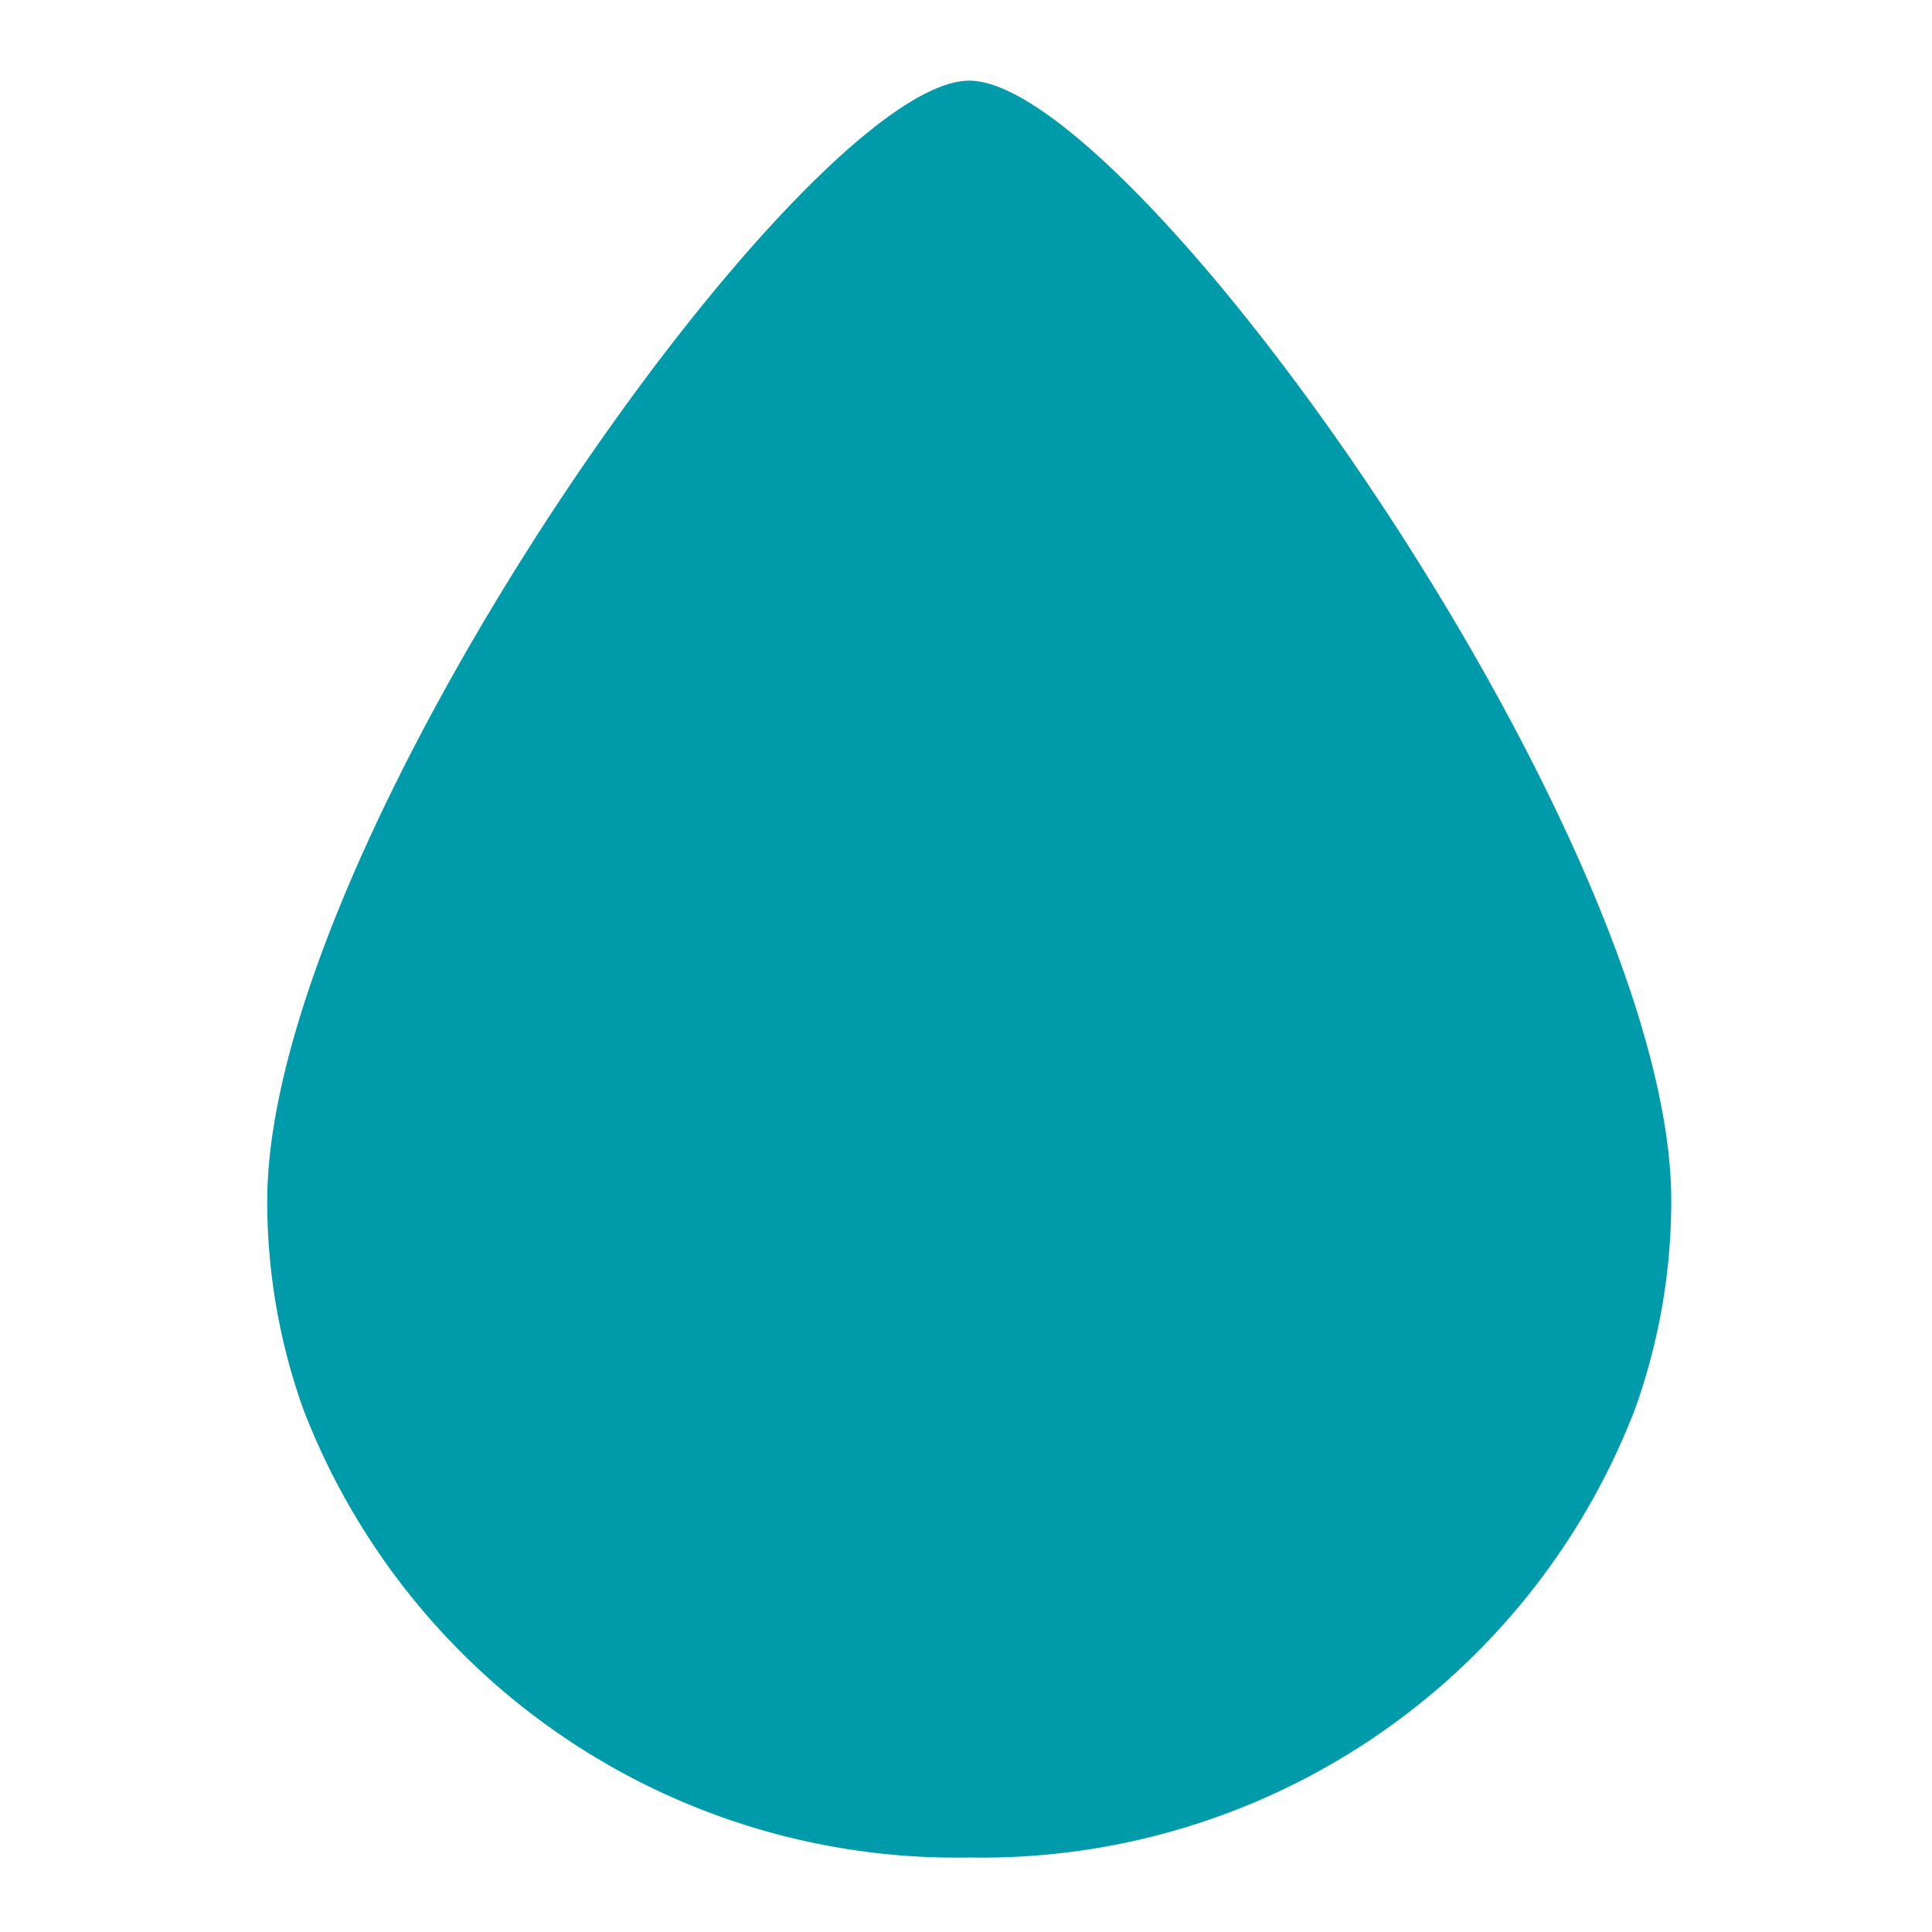 <?xml version="1.0" encoding="UTF-8"?>
<svg xmlns="http://www.w3.org/2000/svg" xmlns:xlink="http://www.w3.org/1999/xlink" width="25" height="25" viewBox="0 0 25 25">
  <defs>
    <clipPath id="clip-path">
      <rect id="Rectangle_2202" data-name="Rectangle 2202" width="25" height="25" transform="translate(462 160)" fill="#009bab" stroke="#707070" stroke-width="1"></rect>
    </clipPath>
    <clipPath id="clip-path-2">
      <rect id="Rectangle_2201" data-name="Rectangle 2201" width="18.167" height="22.995" fill="#009bab"></rect>
    </clipPath>
  </defs>
  <g id="Groupe_3844" data-name="Groupe 3844" transform="translate(-560 -2593)">
    <g id="Groupe_de_masques_25" data-name="Groupe de masques 25" transform="translate(98 2433)" clip-path="url(#clip-path)">
      <g id="Groupe_1389" data-name="Groupe 1389" transform="translate(465.458 161.044)">
        <g id="Groupe_1388" data-name="Groupe 1388" transform="translate(0 0)" clip-path="url(#clip-path-2)">
          <path id="Tracé_24381" data-name="Tracé 24381" d="M18.168,14.492a7.992,7.992,0,0,1-.47,2.7,9.055,9.055,0,0,1-8.615,5.8A9.055,9.055,0,0,1,.47,17.2a7.971,7.971,0,0,1-.47-2.7C0,9.8,6.966,0,9.084,0s9.084,9.8,9.084,14.492" transform="translate(0 0)" fill="#009bab"></path>
        </g>
      </g>
    </g>
  </g>
</svg>
